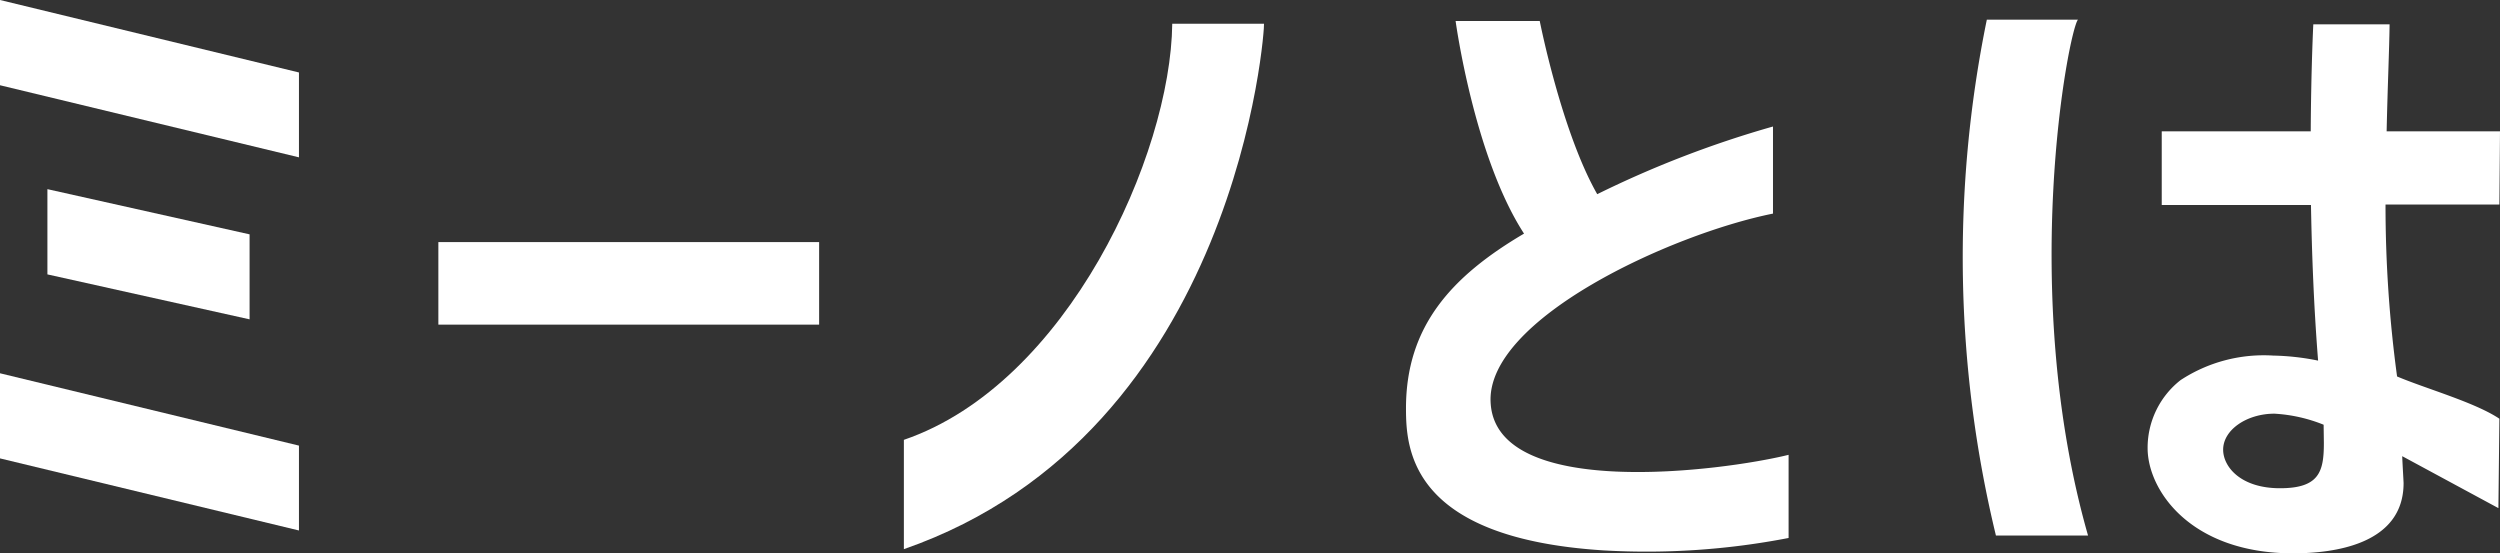 <svg xmlns="http://www.w3.org/2000/svg" viewBox="0 0 203.54 45.05"><rect x="0" y="0" width="203.54" height="45.05" fill="#333333" stroke="none"/><defs><style>.cls-1{fill:#fff;}</style></defs><g id="レイヤー_2" data-name="レイヤー 2"><g id="レイヤー_1-2" data-name="レイヤー 1"><path class="cls-1" d="M130.54,44.81c-15.68-1-16.07-8.2-16.07-11.57,0-6.69,3.72-10.75,9.61-14.22-4.08-6.29-5.57-17.31-5.57-17.31h6.85s1.77,9,4.68,14.1a84.34,84.34,0,0,1,14.31-5.51v7.09C136,19.07,121,26,121.36,32.76c.38,8,18.86,5.6,24.26,4.27V43.8A60.7,60.7,0,0,1,130.54,44.81Z"/><path class="cls-1" d="M0,0,24.34,5.9v6.91L0,6.94ZM3.86,15.4l16.46,3.68V26L3.86,22.34ZM0,30.39l24.34,5.89v6.91L0,37.32Z"/><path class="cls-1" d="M35.69,26.43V19.71h31v6.72Z"/><path class="cls-1" d="M73.59,44.71v-8.9C86.91,31.25,95.32,12.62,95.44,1.93h7.47C103,2,100.92,35.21,73.59,44.71Z"/><path class="cls-1" d="M169.18,1.6h-7.42a96.35,96.35,0,0,0,.74,42H170C164.3,23.66,168.43,2.46,169.18,1.6Z"/><path class="cls-1" d="M203.54,10.69h-9.23c.08-3.68.22-6.78.24-8.71h-6.21s-.18,3.47-.21,8.71H176v6h12.15c.07,3.9.23,8.26.58,12.67a20,20,0,0,0-3.65-.41,12.35,12.35,0,0,0-7.55,2,7,7,0,0,0-2.68,5.53c0,3.45,3.51,8.57,11.84,8.57,3.33,0,9-.72,9-5.72,0-.11-.11-1.95-.11-2.19l7.83,4.23.08-7.28c-2-1.34-6-2.45-8.33-3.44a103.46,103.46,0,0,1-.94-14h9.27ZM189.2,36.06c0,2.32-.36,3.69-3.57,3.69S181,38,181,36.61c0-1.61,1.92-2.93,4.18-2.93a12.56,12.56,0,0,1,4,.9Z"/></g></g></svg>